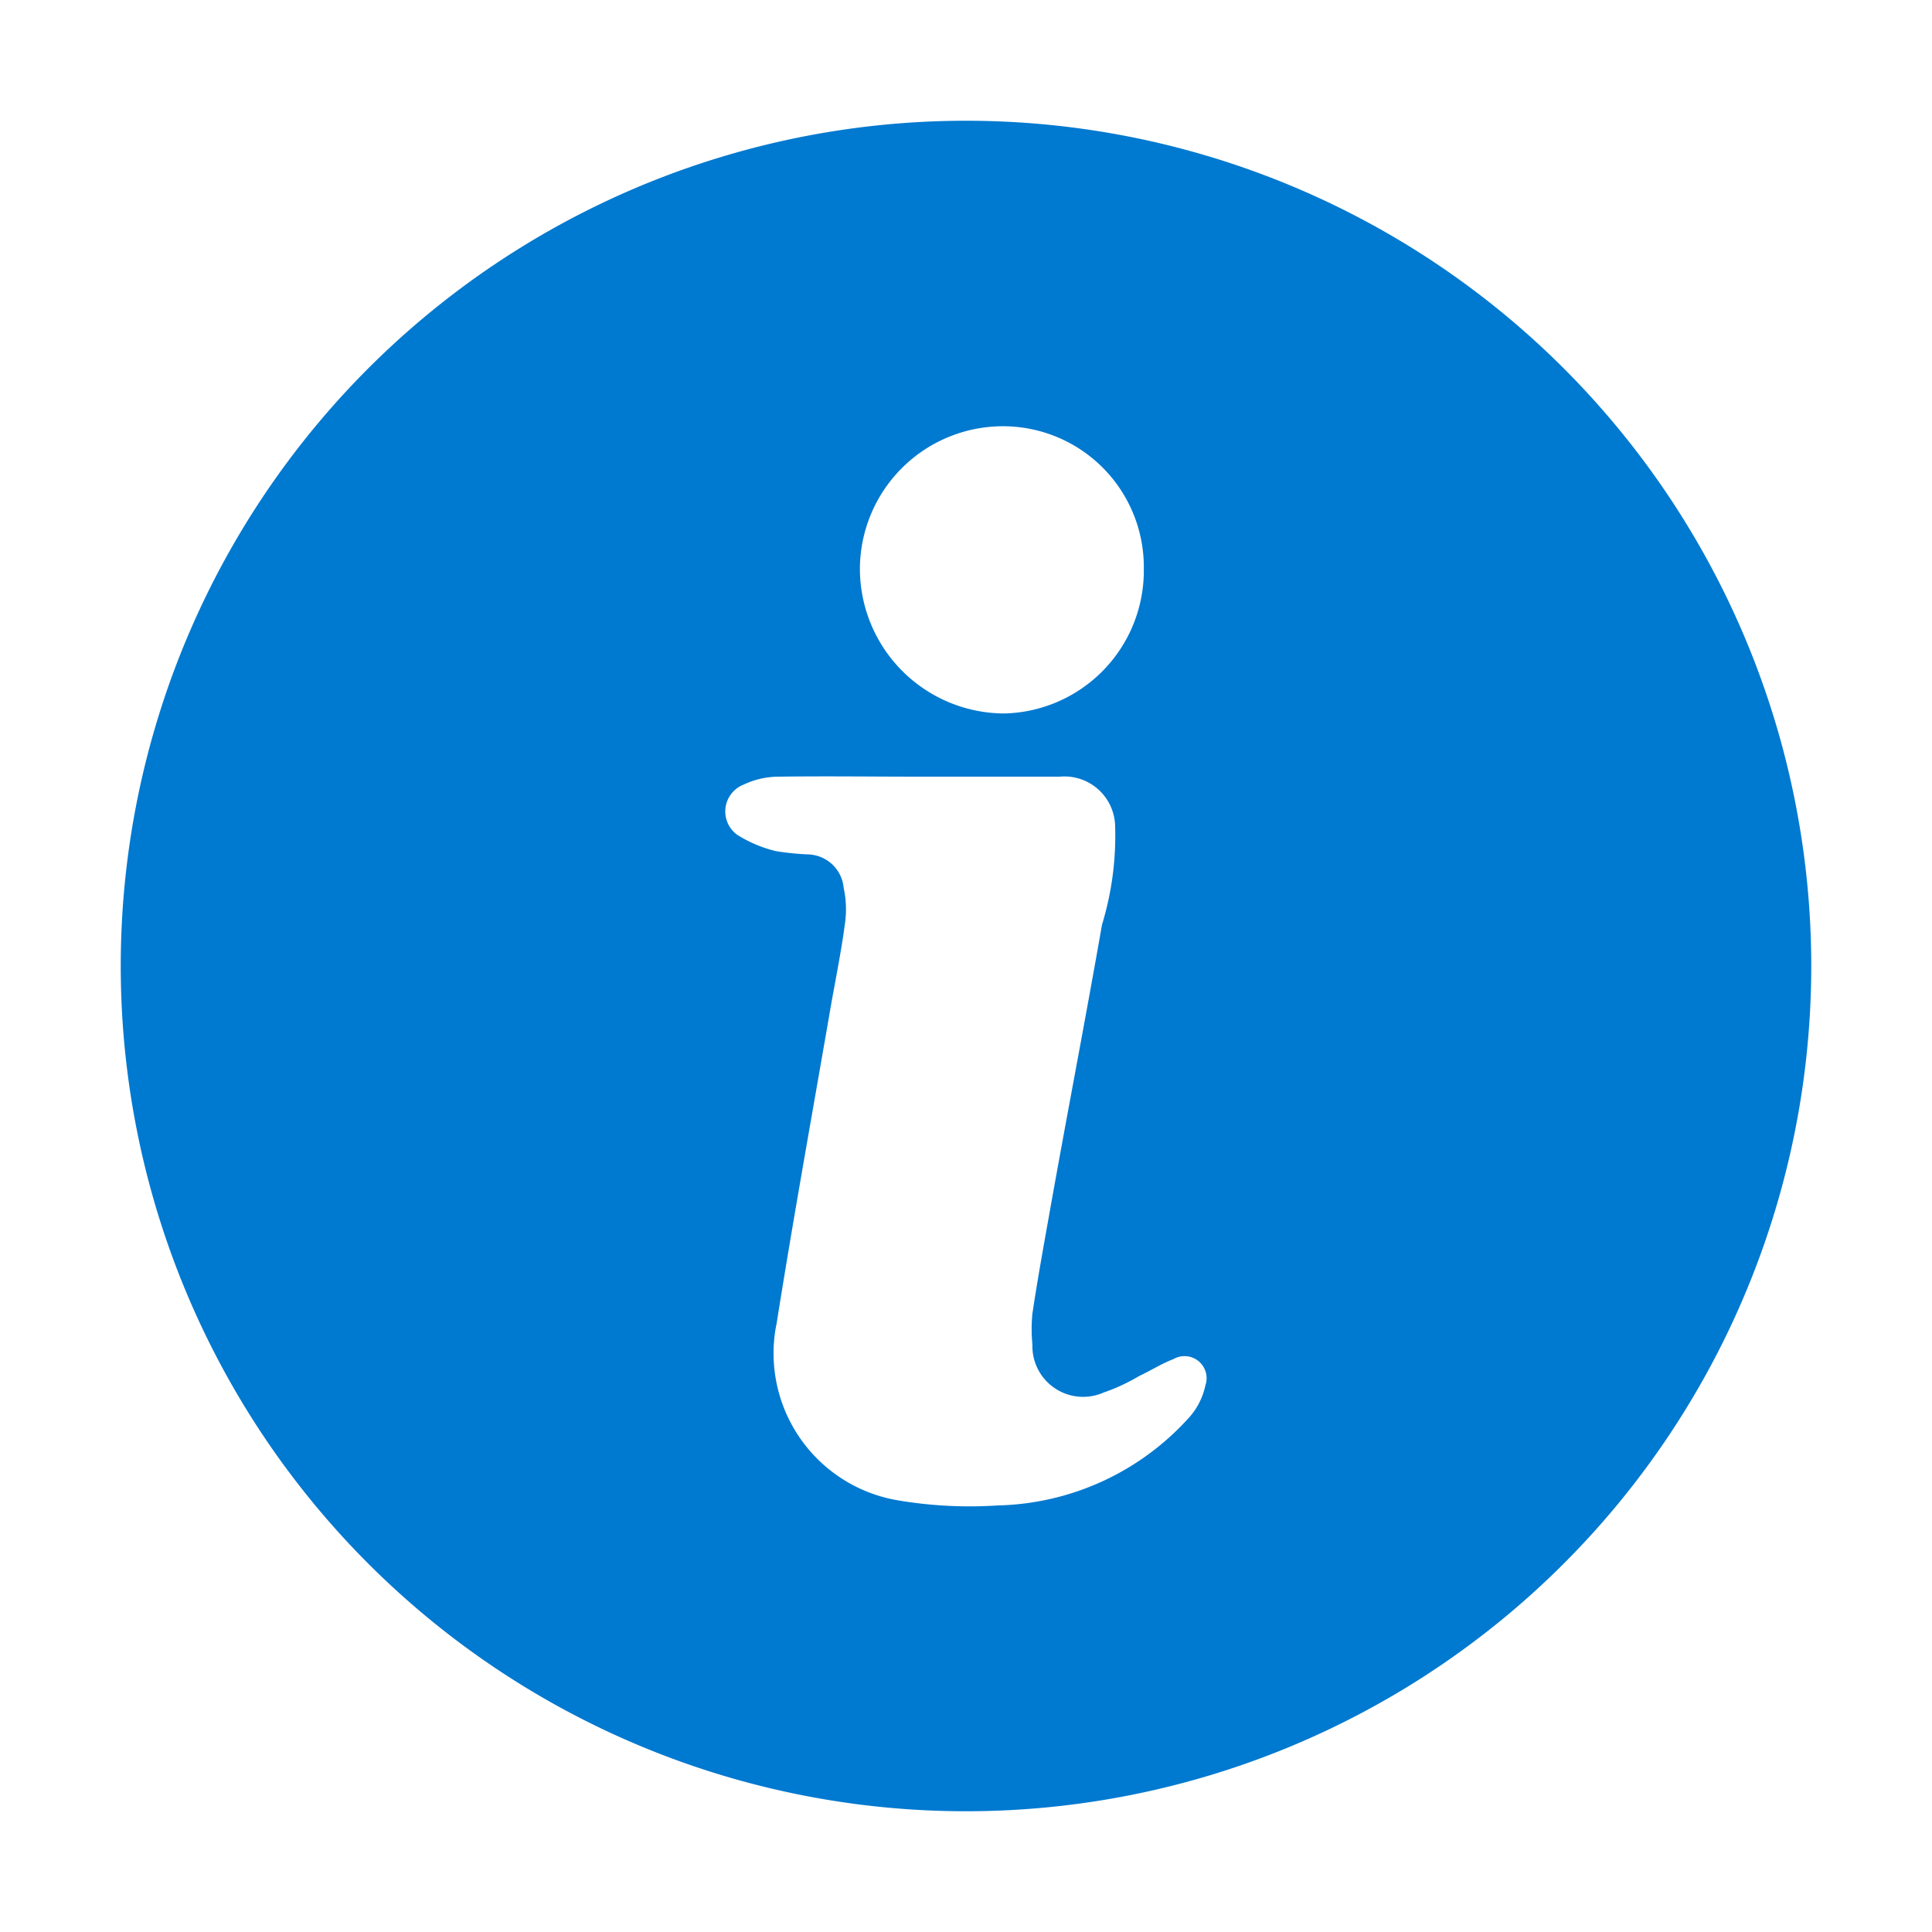 <svg id="a0f82625-2fe6-49e4-86fb-2dd27b48abd3" data-name="Layer 1" xmlns="http://www.w3.org/2000/svg" viewBox="0 0 24 24"><rect width="24" height="24" style="fill:none"/><path id="e81e5921-3ad9-4fc1-9122-fbc6869d2e46" data-name="Path 515" d="M12,1.5A10.5,10.5,0,1,0,22.5,12,10.5,10.5,0,0,0,12,1.5Zm.441,3.795A1.75,1.75,0,0,1,14.209,7.027q0.0.022-0.0.044a1.775,1.775,0,0,1-1.735,1.792,1.8,1.8,0,0,1-1.792-1.784,1.778,1.778,0,0,1,1.756-1.784Zm2.533,11.914a.867.867,0,0,1-.221.42,3.294,3.294,0,0,1-2.357,1.072,5.328,5.328,0,0,1-1.252-.065,1.852,1.852,0,0,1-1.507-2.143l.01-.05c.204-1.284.433-2.553.654-3.829.065-.385.147-.77.197-1.154a1.231,1.231,0,0,0-.017-.426.458.458,0,0,0-.433-.42,3.25,3.25,0,0,1-.409-.041,1.595,1.595,0,0,1-.483-.204.358.358,0,0,1,.081-.622,1.023,1.023,0,0,1,.442-.099c.581-.008,1.17,0,1.743,0h1.743a.63.63,0,0,1,.685.57q.003.03.003.06a3.792,3.792,0,0,1-.164,1.211c-.21,1.203-.442,2.397-.654,3.592-.073.409-.147.818-.21,1.236a1.972,1.972,0,0,0,0,.385.63.63,0,0,0,.883.597,2.397,2.397,0,0,0,.442-.205c.14-.065.28-.155.426-.21A.274.274,0,0,1,14.974,17.209Z" style="fill:#0079d0"/></svg>